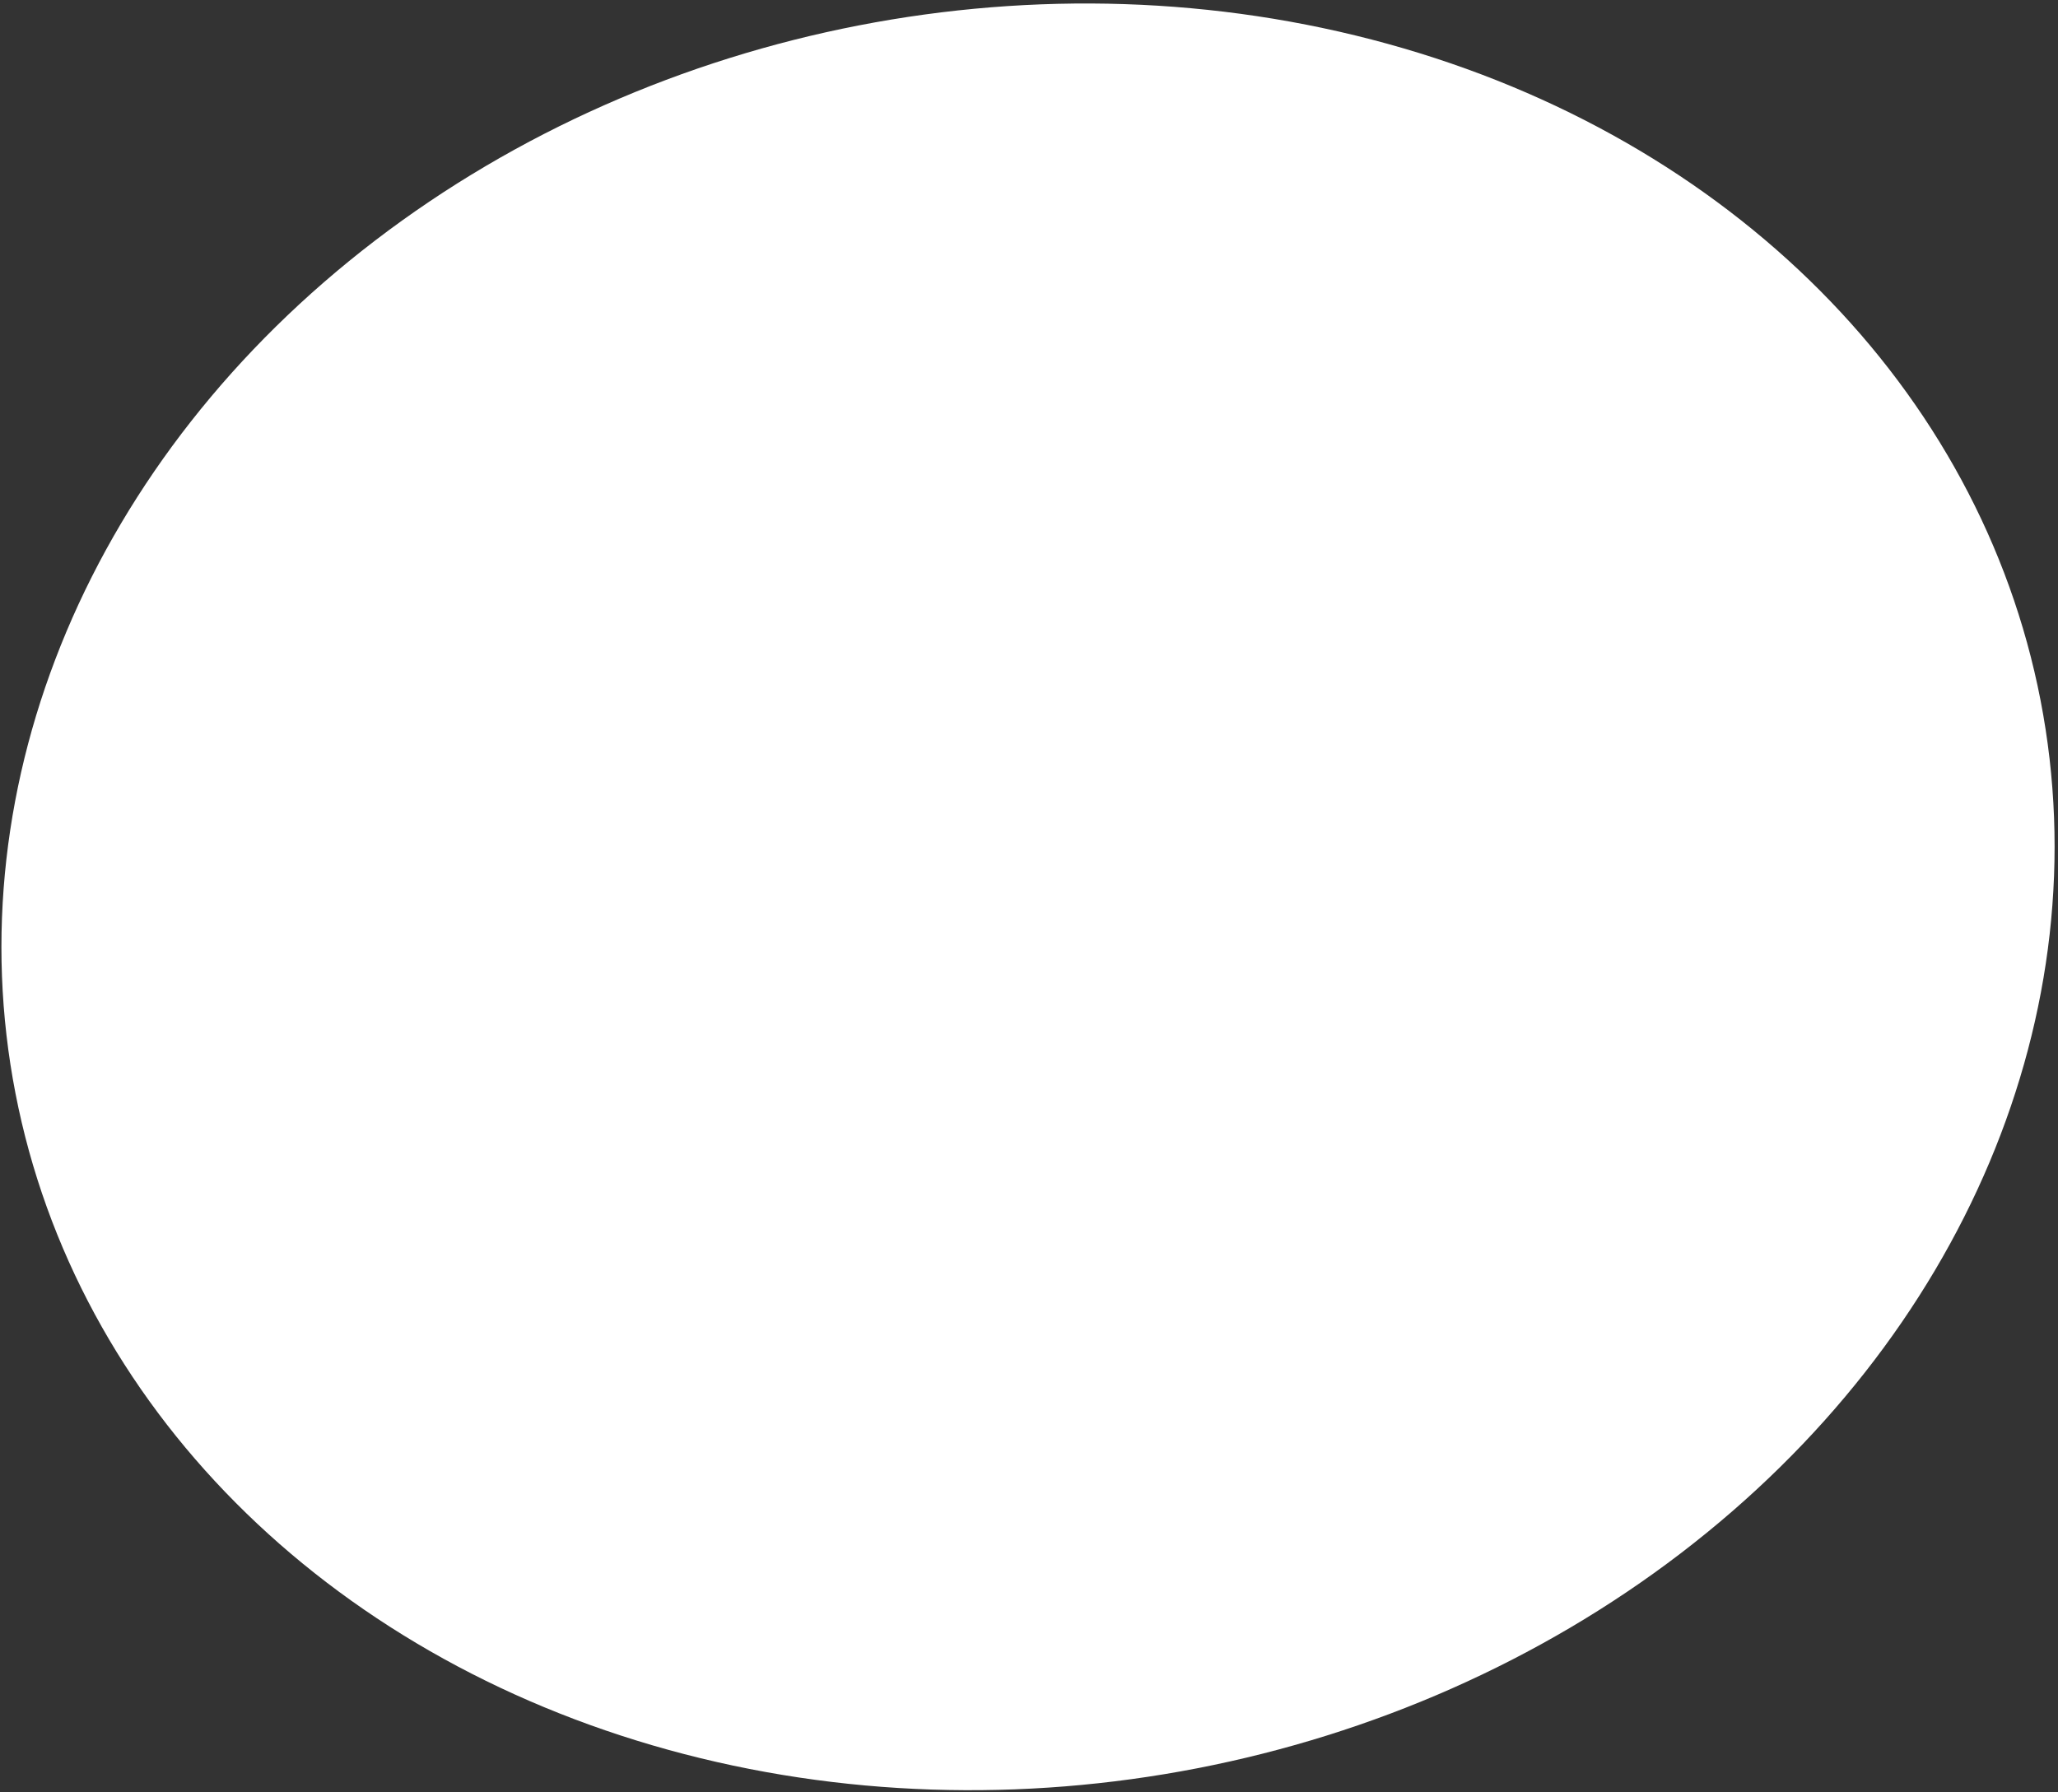 <svg width="589" height="513" viewBox="0 0 589 513" fill="none" xmlns="http://www.w3.org/2000/svg">
<rect x="0" y="0" width="589" height="513" fill="#333333" stroke="none"/>
<ellipse cx="294.218" cy="256.692" rx="295.197" ry="254.078" transform="rotate(169.01 294.218 256.692)" fill="white"/>
</svg>
